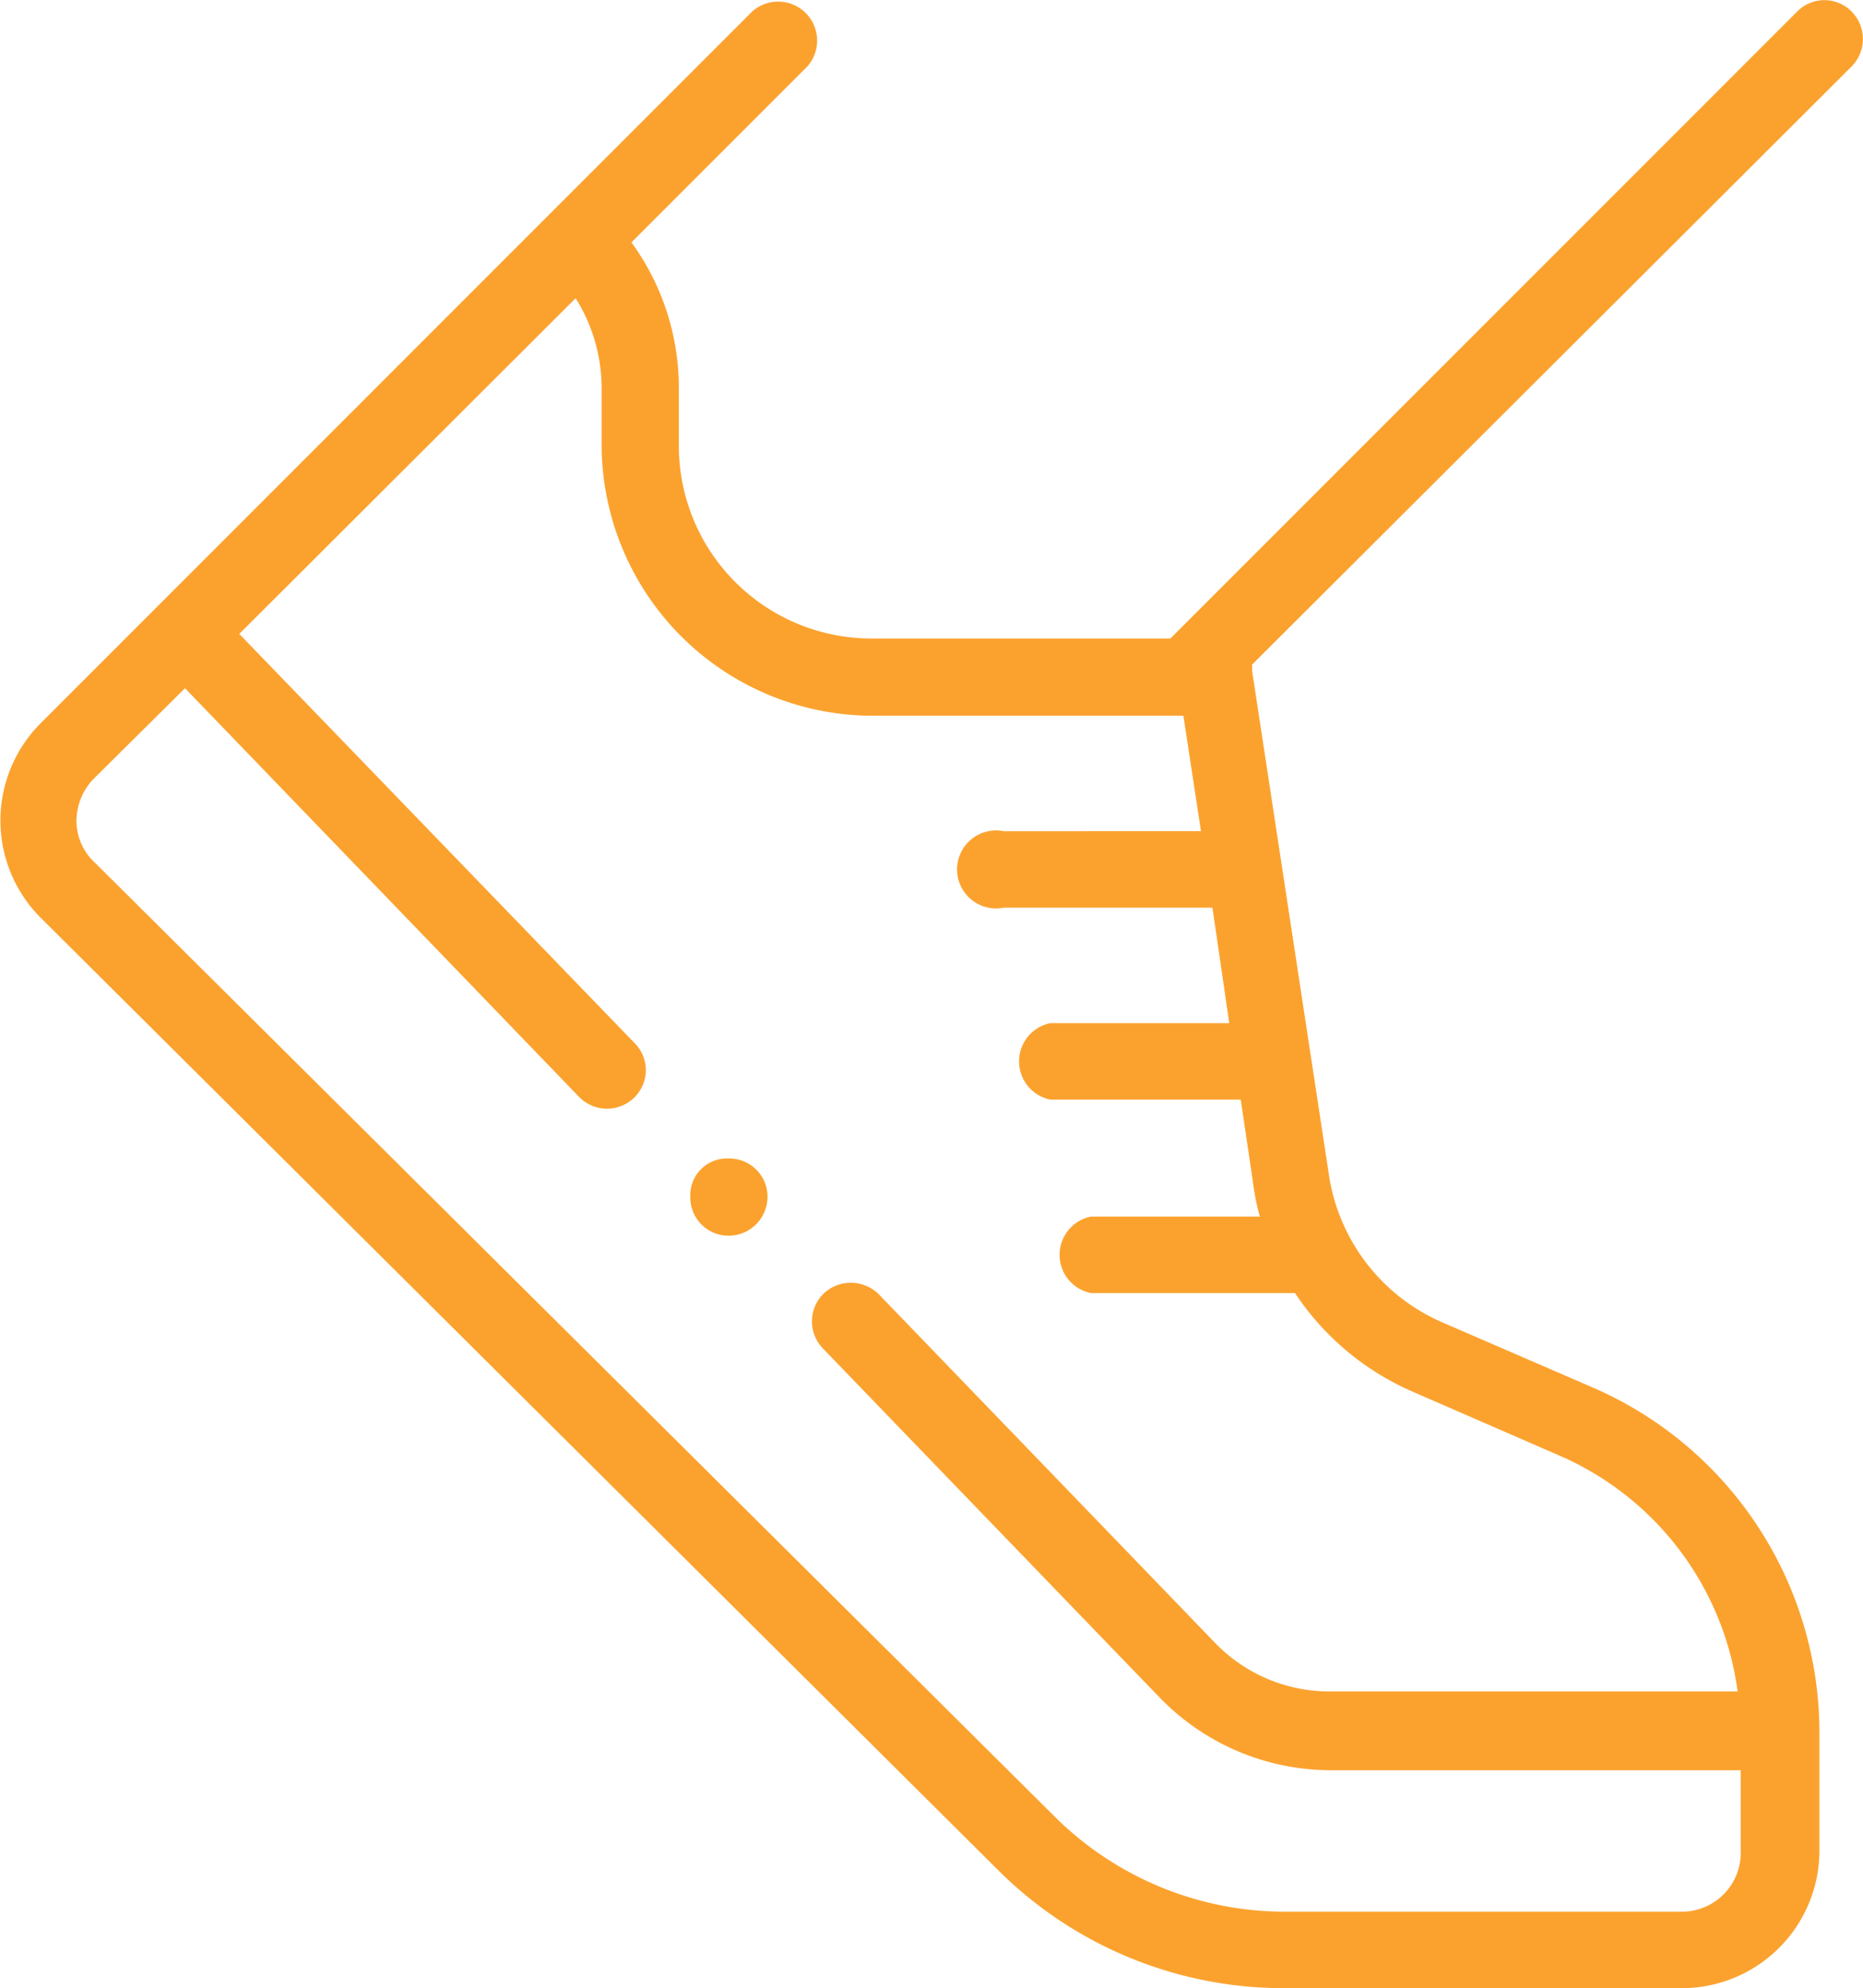 <?xml version="1.0" encoding="UTF-8"?> <svg xmlns="http://www.w3.org/2000/svg" viewBox="0 0 24.37 26"><defs><style>.cls-1{fill:#fba22e;}</style></defs><g id="Layer_2" data-name="Layer 2"><g id="Capa_1" data-name="Capa 1"><path class="cls-1" d="M24.22.15a.5.5,0,0,0-.71,0l-8.2,8.2h-3.9A2.52,2.52,0,0,1,8.88,5.82V5.08a3.23,3.23,0,0,0-.62-1.91l2.3-2.3A.51.51,0,0,0,9.84.15L.52,9.47A1.8,1.8,0,0,0,.53,12L13.06,24.46A5.29,5.29,0,0,0,16.8,26H22a1.8,1.8,0,0,0,1.8-1.79V22.65a4.92,4.92,0,0,0-3-4.52l-1.94-.84a2.51,2.51,0,0,1-1.48-1.95l-1-6.56,0-.09L24.22.87A.51.51,0,0,0,24.22.15ZM16.48,15.91H14.27a.51.51,0,0,0,0,1h2.67a3.54,3.54,0,0,0,1.54,1.29h0l1.93.84a3.93,3.93,0,0,1,2.32,3.08H17.39a2.08,2.08,0,0,1-1.5-.64l-4.4-4.56a.52.52,0,0,0-.72,0,.51.51,0,0,0,0,.72l4.4,4.56a3.12,3.12,0,0,0,2.23.95h5.37v1.05A.77.77,0,0,1,22,25H16.8a4.27,4.27,0,0,1-3-1.24L1.25,11.29A.75.75,0,0,1,1,10.74a.8.8,0,0,1,.22-.55L2.42,9l5.16,5.35a.51.51,0,0,0,.72,0,.5.5,0,0,0,0-.71L3.13,8.29,7.53,3.9a2.22,2.22,0,0,1,.34,1.18v.74a3.55,3.55,0,0,0,3.54,3.54h4.07l.23,1.51H13.13a.51.51,0,1,0,0,1h2.73l.22,1.51H13.74a.51.51,0,0,0,0,1h2.49l.16,1.08A3.15,3.15,0,0,0,16.48,15.91Z"></path><path class="cls-1" d="M9.53,15.15a.48.48,0,0,0-.5.5.5.5,0,0,0,.5.51.51.51,0,0,0,.51-.51.5.5,0,0,0-.51-.5Z"></path></g></g></svg> 